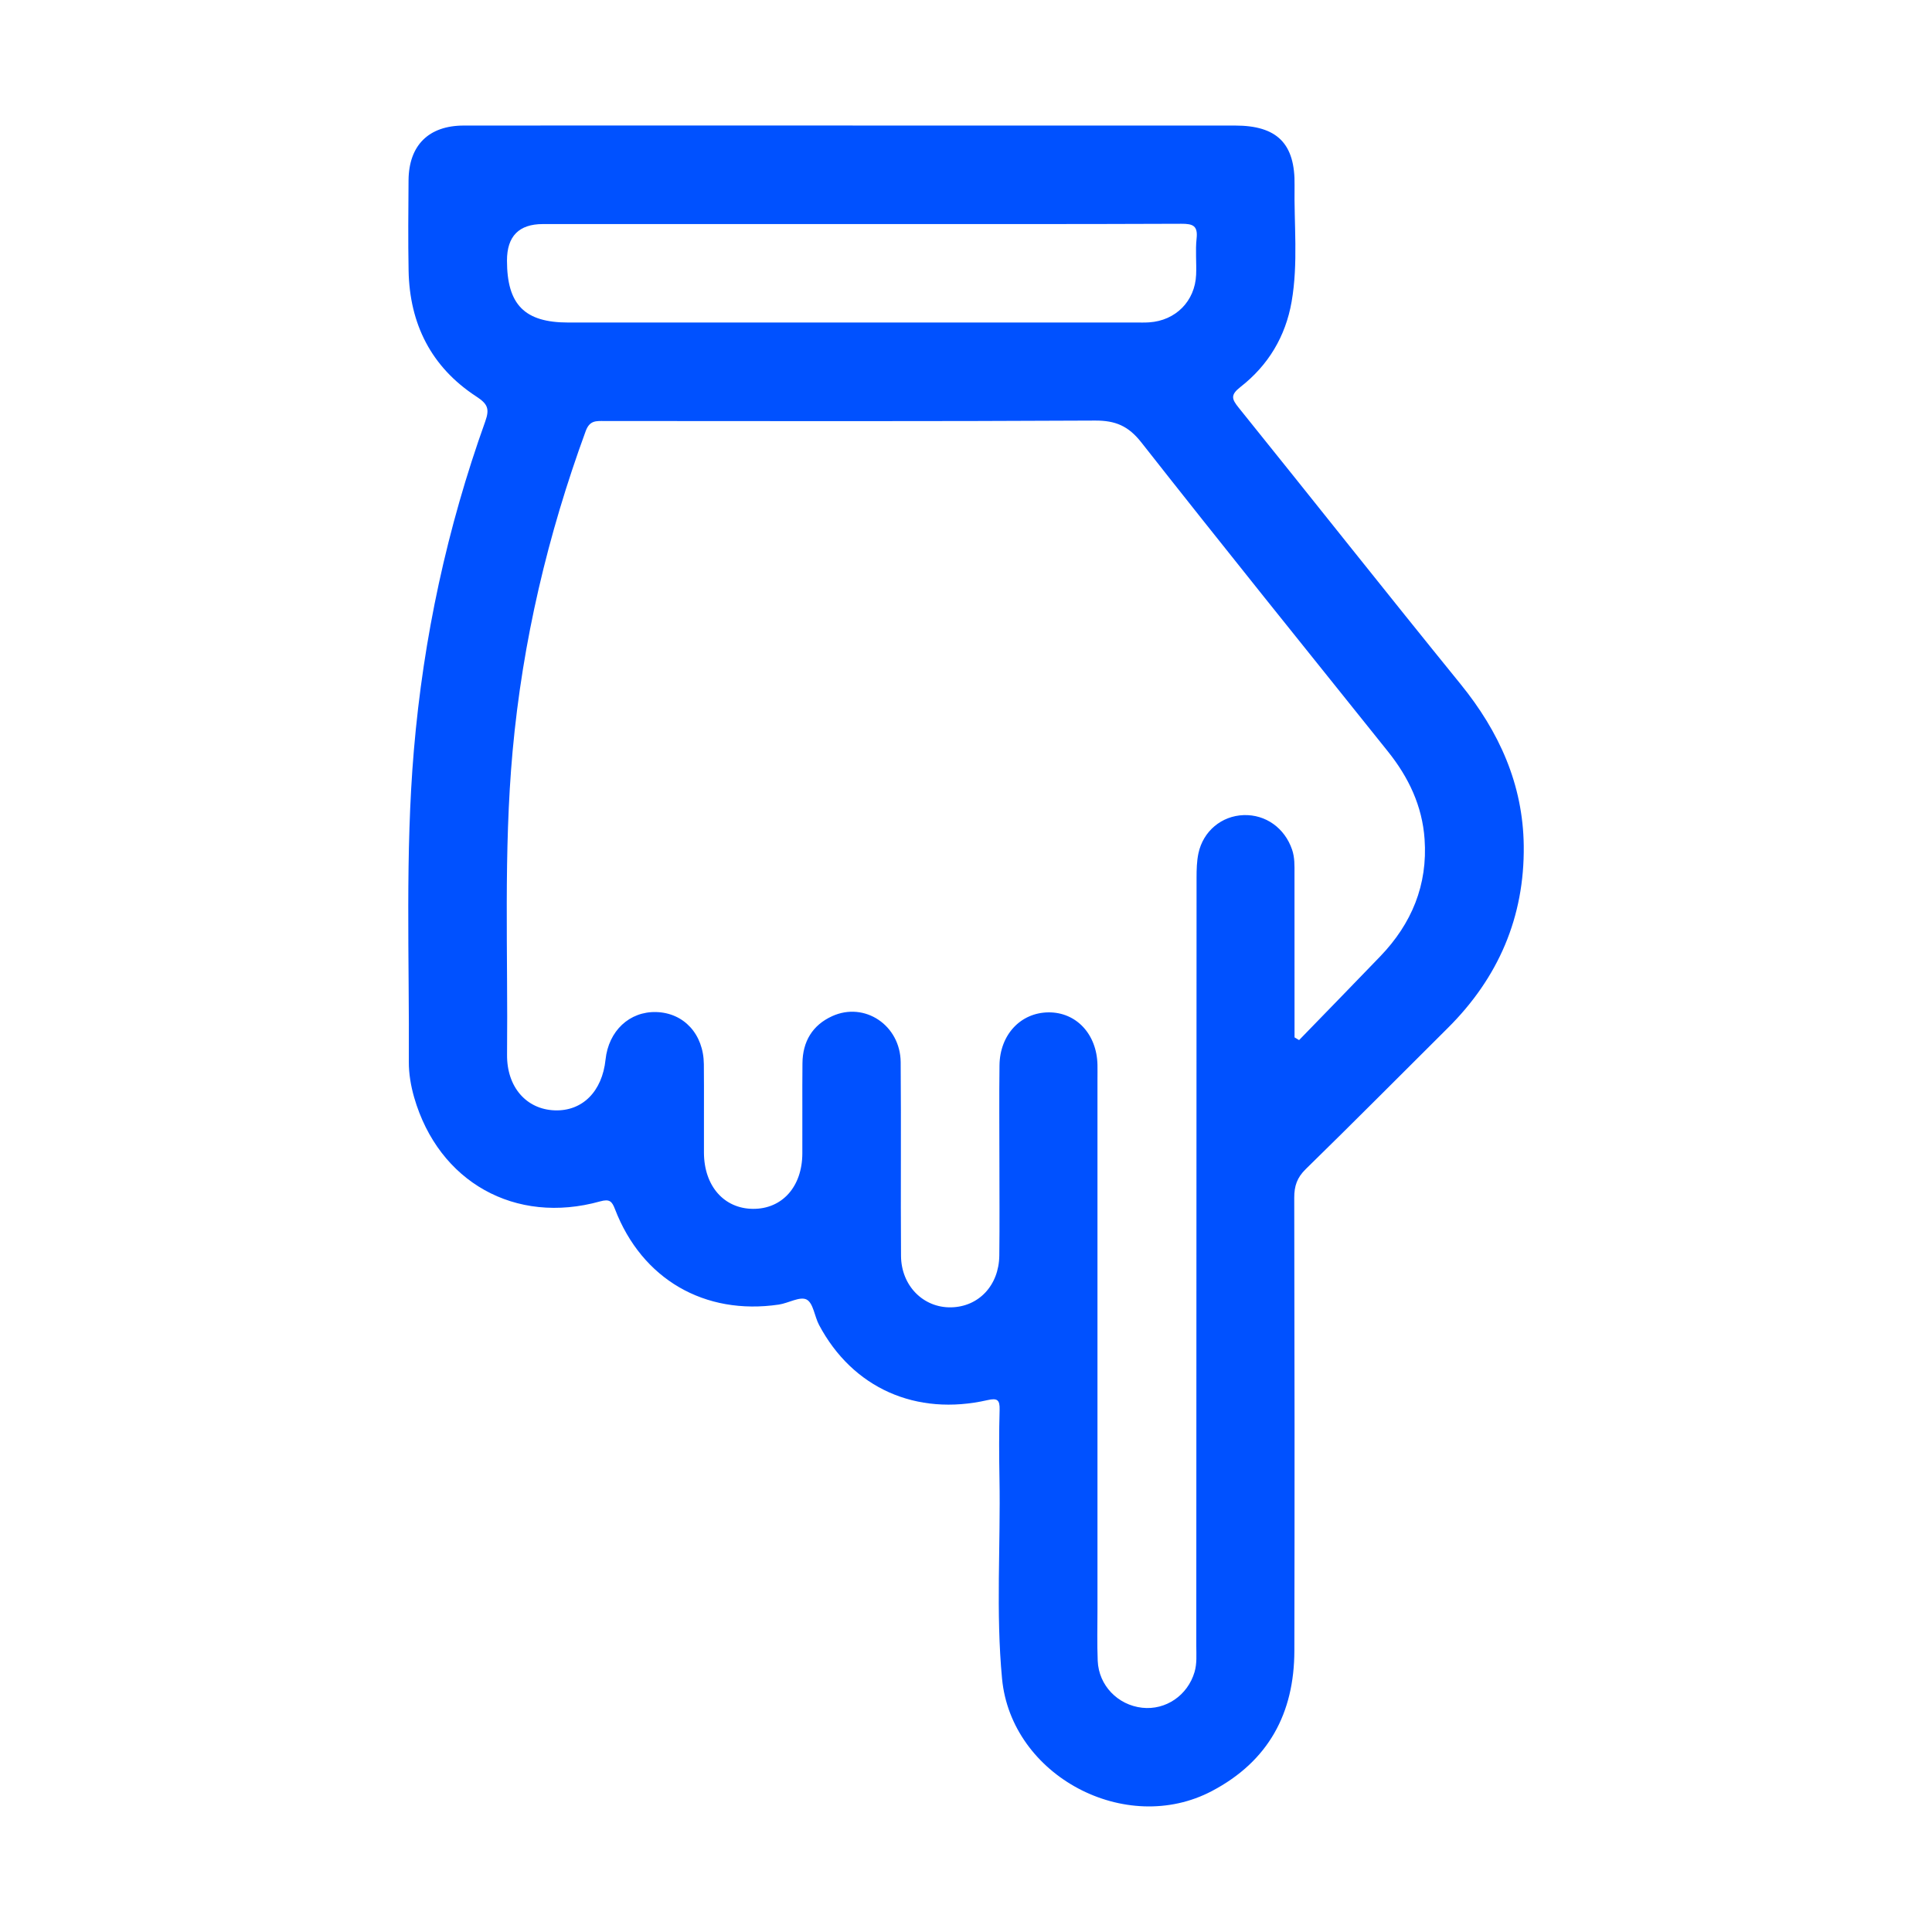 <?xml version="1.0" encoding="UTF-8"?>
<svg id="Capa_1" xmlns="http://www.w3.org/2000/svg" version="1.1" viewBox="0 0 800 800">
  <!-- Generator: Adobe Illustrator 30.0.0, SVG Export Plug-In . SVG Version: 2.1.1 Build 123)  -->
  <defs>
    <style>
      .st0 {
        fill: #0051ff;
      }
    </style>
  </defs>
  <path class="st0" d="M353.08,51.99c52.78,0,105.57,0,158.35,0,17.33,0,24.92,7.39,24.62,24.8-.27,16.05,1.56,32.18-1.22,48.14-2.51,14.41-9.7,26.34-21.13,35.26-4.33,3.38-3.67,5.05-.73,8.7,30.69,38.08,61.02,76.46,91.85,114.42,15.94,19.64,25.83,41.45,26.13,66.89.35,29.55-10.51,54.67-31.46,75.49-19.6,19.49-39.06,39.11-58.83,58.43-3.58,3.5-4.75,6.98-4.74,11.83.14,62.53.18,125.07.05,187.6-.06,25.87-10.71,45.73-34.12,58.07-35.75,18.85-83.1-6.27-86.92-46.49-2.62-27.56-.57-55.24-1.07-82.86-.17-9.51-.21-19.04.06-28.55.11-4.11-1-4.87-4.97-3.97-29.63,6.77-55.9-4.98-69.79-31.1-1.89-3.55-2.39-9.11-5.17-10.54-2.74-1.41-7.54,1.5-11.49,2.09-30.78,4.53-56.7-10.53-67.84-39.49-1.25-3.26-2.21-4.34-6.16-3.24-35.13,9.81-66.89-8-77.01-43.07-1.36-4.73-2.23-9.79-2.2-14.69.24-43.03-1.56-86.1,2.09-129.08,3.96-46.67,13.76-92.07,29.56-136.14,1.92-5.36.87-7.31-3.76-10.34-18.62-12.17-27.58-30-27.99-52.1-.23-12.46-.12-24.92-.02-37.38.11-14.49,8.32-22.67,22.86-22.68,53.69-.05,107.38-.02,161.07-.02ZM536.06,429.57c.62.37,1.25.74,1.87,1.11,11.2-11.55,22.43-23.06,33.58-34.65,13.04-13.55,19.71-29.6,18.38-48.56-.96-13.77-6.63-25.63-15.19-36.31-34.13-42.58-68.37-85.07-102.1-127.97-5.34-6.79-10.69-9.09-19.15-9.04-67.74.36-135.47.21-203.21.18-3.39,0-6.07-.33-7.72,4.19-15.71,42.9-26.12,86.97-30.26,132.51-3.8,41.84-1.89,83.78-2.3,125.68-.13,13.42,7.99,22.63,19.72,23.06,11.45.42,19.67-7.78,21.06-21,1.25-11.9,9.91-20.02,21.01-19.7,11.42.33,19.57,9.14,19.7,21.57.12,12.23-.02,24.47.04,36.71.07,13.76,8.3,23.11,20.29,23.21,12.09.09,20.39-9.16,20.45-22.91.06-12.46-.07-24.92.05-37.39.08-8.96,4.12-15.77,12.3-19.49,13.43-6.11,28.23,3.75,28.37,19.05.23,26.73-.05,53.47.14,80.21.09,12.43,9.3,21.56,20.78,21.31,11.4-.25,19.76-9.08,19.92-21.42.16-13.14.04-26.28.04-39.42,0-13.14-.13-26.28.04-39.42.16-12.66,8.78-21.78,20.29-21.88,11.51-.1,20.03,9.04,20.28,21.76.04,2.04,0,4.08,0,6.12,0,73.19,0,146.37,0,219.56,0,7.02-.19,14.06.1,21.07.42,10.19,8.3,18.31,18.41,19.43,9.77,1.08,18.82-5.11,21.68-14.77,1.05-3.56.73-7.19.73-10.79.04-106.04.05-212.08.11-318.12,0-3.38.08-6.83.77-10.11,1.97-9.22,9.6-15.51,18.7-15.83,9.18-.32,17.02,5.37,20.07,14.25,1.15,3.34,1.01,6.69,1.01,10.07.03,22.58.02,45.15.02,67.73ZM352.54,92.78c-42.58,0-85.17,0-127.75,0q-14.87,0-14.86,15.13c.01,18.27,7.3,25.64,25.37,25.64,78.37,0,156.75,0,235.12,0,1.81,0,3.63.05,5.43-.07,10.97-.72,18.98-8.78,19.44-19.73.21-4.98-.35-10.01.19-14.94.59-5.35-1.5-6.18-6.36-6.15-45.53.19-91.06.11-136.59.11Z"/>
</svg>